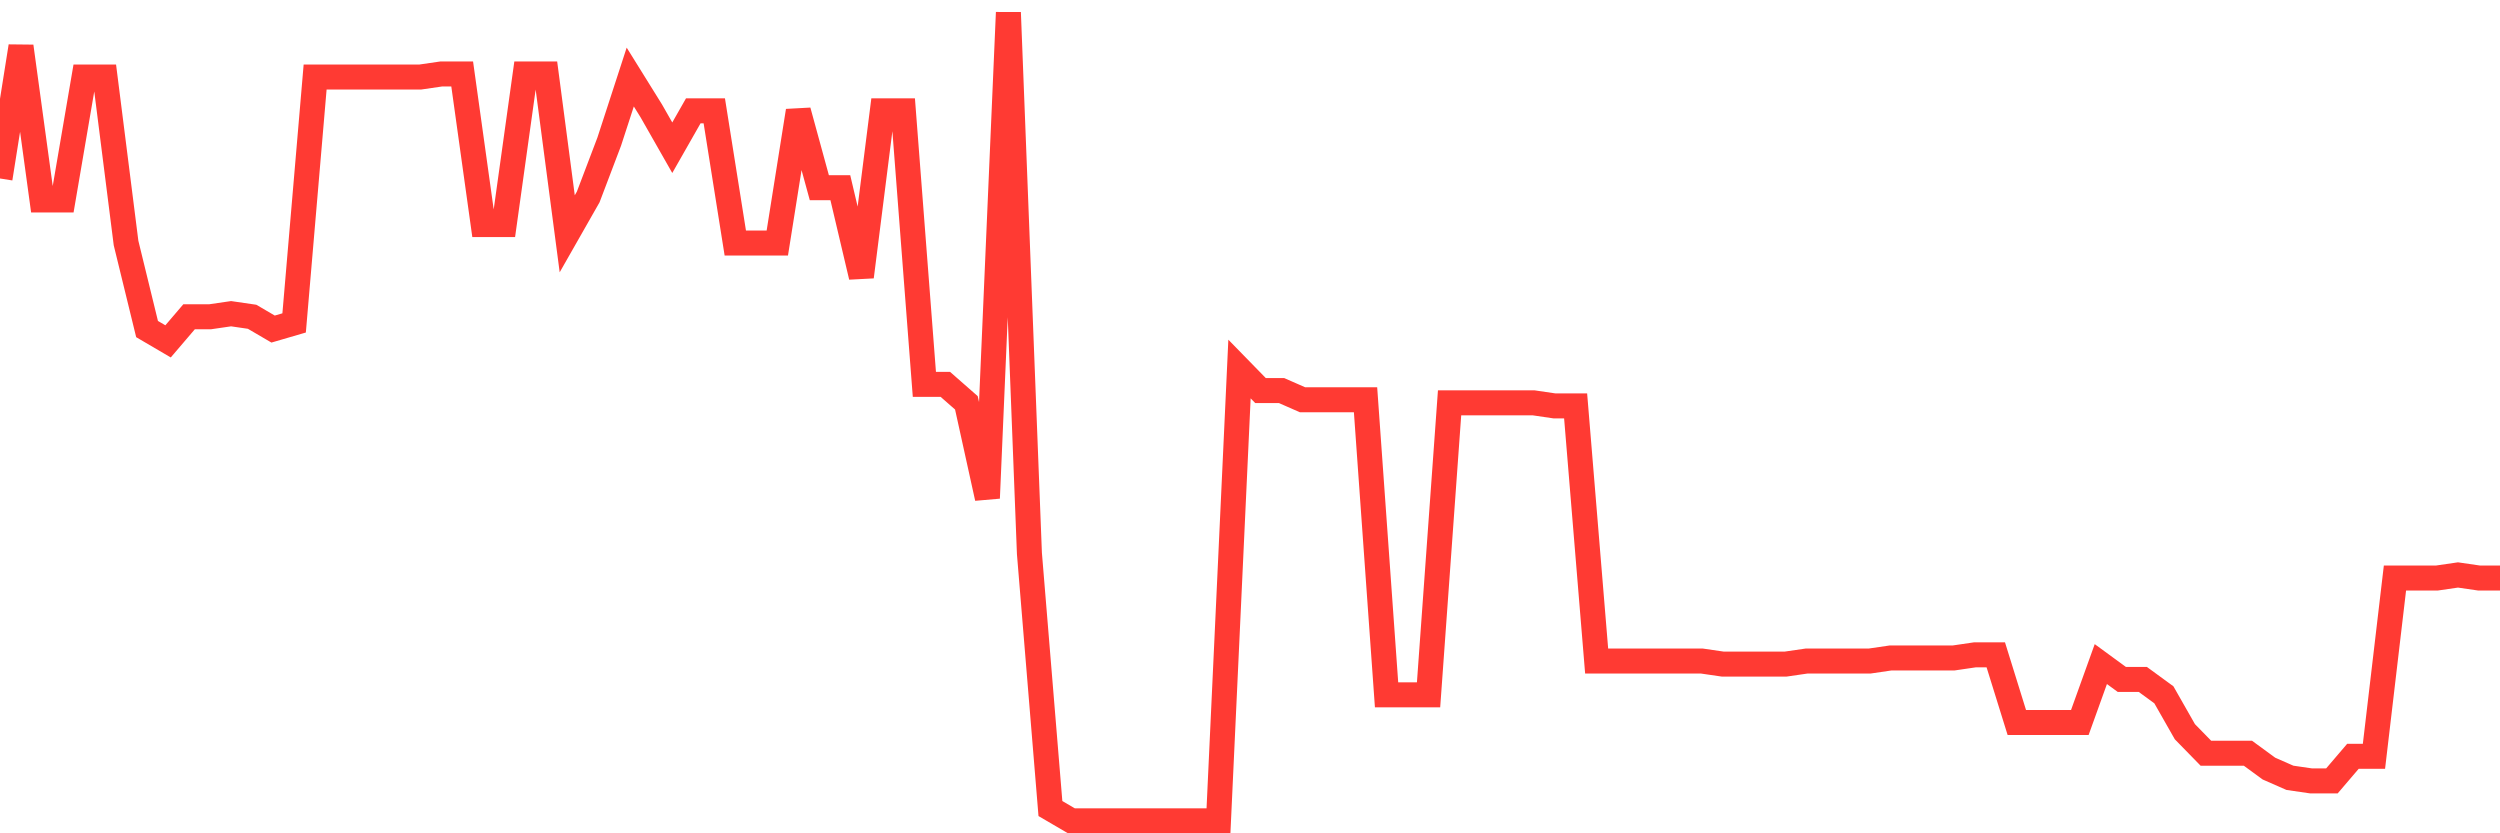 <svg
  xmlns="http://www.w3.org/2000/svg"
  xmlns:xlink="http://www.w3.org/1999/xlink"
  width="120"
  height="40"
  viewBox="0 0 120 40"
  preserveAspectRatio="none"
>
  <polyline
    points="0,8.567 1.008,2.223 2.017,9.599 3.025,9.599 4.034,3.698 5.042,3.698 6.05,11.665 7.059,15.795 8.067,16.386 9.076,15.205 10.084,15.205 11.092,15.058 12.101,15.205 13.109,15.795 14.118,15.5 15.126,3.698 16.134,3.698 17.143,3.698 18.151,3.698 19.16,3.698 20.168,3.698 21.176,3.551 22.185,3.551 23.193,10.779 24.202,10.779 25.21,3.551 26.218,3.551 27.227,11.222 28.235,9.452 29.244,6.796 30.252,3.698 31.261,5.321 32.269,7.091 33.277,5.321 34.286,5.321 35.294,11.665 36.303,11.665 37.311,11.665 38.319,5.321 39.328,9.009 40.336,9.009 41.345,13.287 42.353,5.321 43.361,5.321 44.37,18.451 45.378,18.451 46.387,19.336 47.395,23.91 48.403,0.6 49.412,26.565 50.42,38.81 51.429,39.4 52.437,39.4 53.445,39.4 54.454,39.4 55.462,39.4 56.471,39.4 57.479,39.4 58.487,39.4 59.496,17.713 60.504,18.746 61.513,18.746 62.521,19.189 63.529,19.189 64.538,19.189 65.546,19.189 66.555,33.351 67.563,33.351 68.571,33.351 69.58,19.336 70.588,19.336 71.597,19.336 72.605,19.336 73.613,19.336 74.622,19.484 75.63,19.484 76.639,31.729 77.647,31.729 78.655,31.729 79.664,31.729 80.672,31.729 81.681,31.729 82.689,31.876 83.697,31.876 84.706,31.876 85.714,31.876 86.723,31.729 87.731,31.729 88.739,31.729 89.748,31.729 90.756,31.581 91.765,31.581 92.773,31.581 93.782,31.581 94.79,31.433 95.798,31.433 96.807,34.679 97.815,34.679 98.824,34.679 99.832,34.679 100.84,31.876 101.849,32.614 102.857,32.614 103.866,33.351 104.874,35.122 105.882,36.154 106.891,36.154 107.899,36.154 108.908,36.892 109.916,37.335 110.924,37.482 111.933,37.482 112.941,36.302 113.95,36.302 114.958,27.745 115.966,27.745 116.975,27.745 117.983,27.598 118.992,27.745 120,27.745"
    fill="none"
    stroke="#ff3a33"
    stroke-width="1.2"
  >
  </polyline>
</svg>